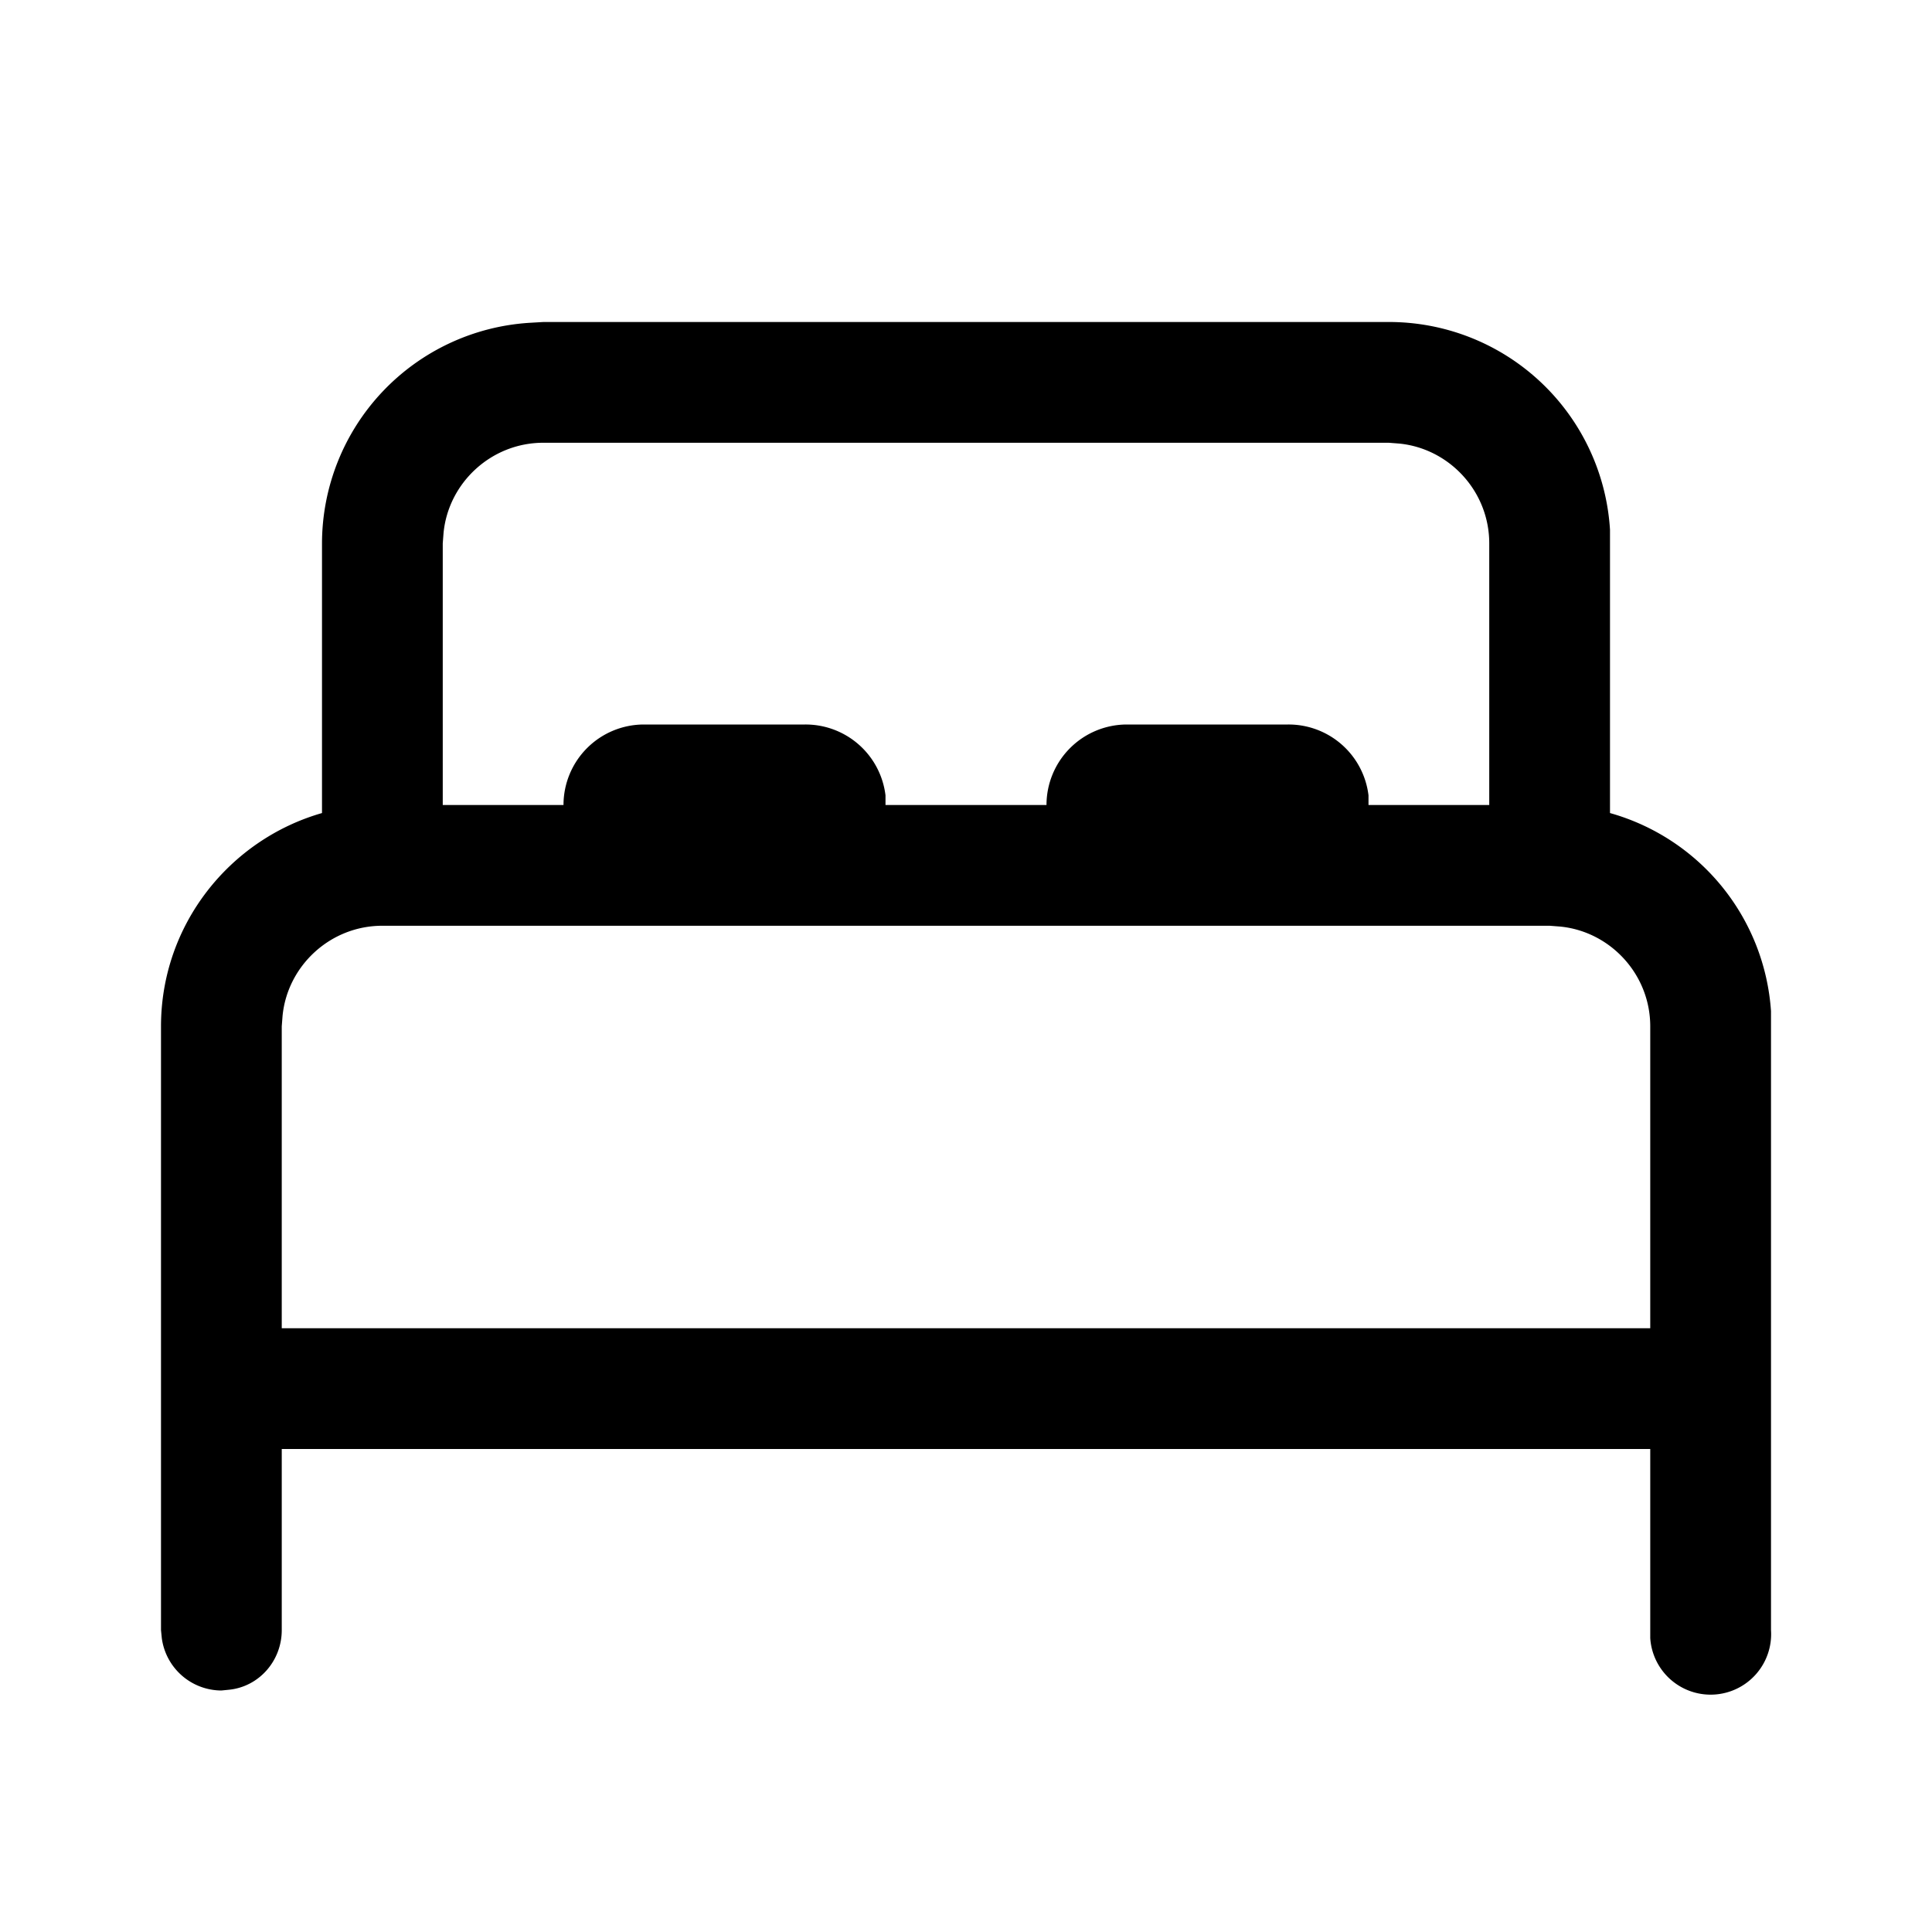 <svg width="24" height="24" viewBox="0 0 24 24" xmlns="http://www.w3.org/2000/svg"><path d="M6.75 4h10.5A2.75 2.75 0 0 1 20 6.58v3.52a2.75 2.75 0 0 1 2 2.46v7.69a.75.75 0 0 1-1.5.1V18h-17v2.25c0 .38-.28.7-.65.74l-.1.01a.75.75 0 0 1-.74-.65l-.01-.1v-7.5c0-1.26.85-2.32 2-2.65V6.75a2.75 2.75 0 0 1 2.58-2.74L6.75 4Zm12.5 7.5H4.75c-.65 0-1.18.5-1.24 1.12l-.01.13v3.75h17v-3.75c0-.65-.5-1.18-1.12-1.24l-.13-.01Zm-2-6H6.75c-.65 0-1.18.5-1.24 1.12l-.01.13V10H7a1 1 0 0 1 1-1h2a1 1 0 0 1 1 .88V10h2a1 1 0 0 1 1-1h2a1 1 0 0 1 1 .88V10h1.5V6.75c0-.65-.5-1.18-1.12-1.24l-.13-.01Z"/></svg>